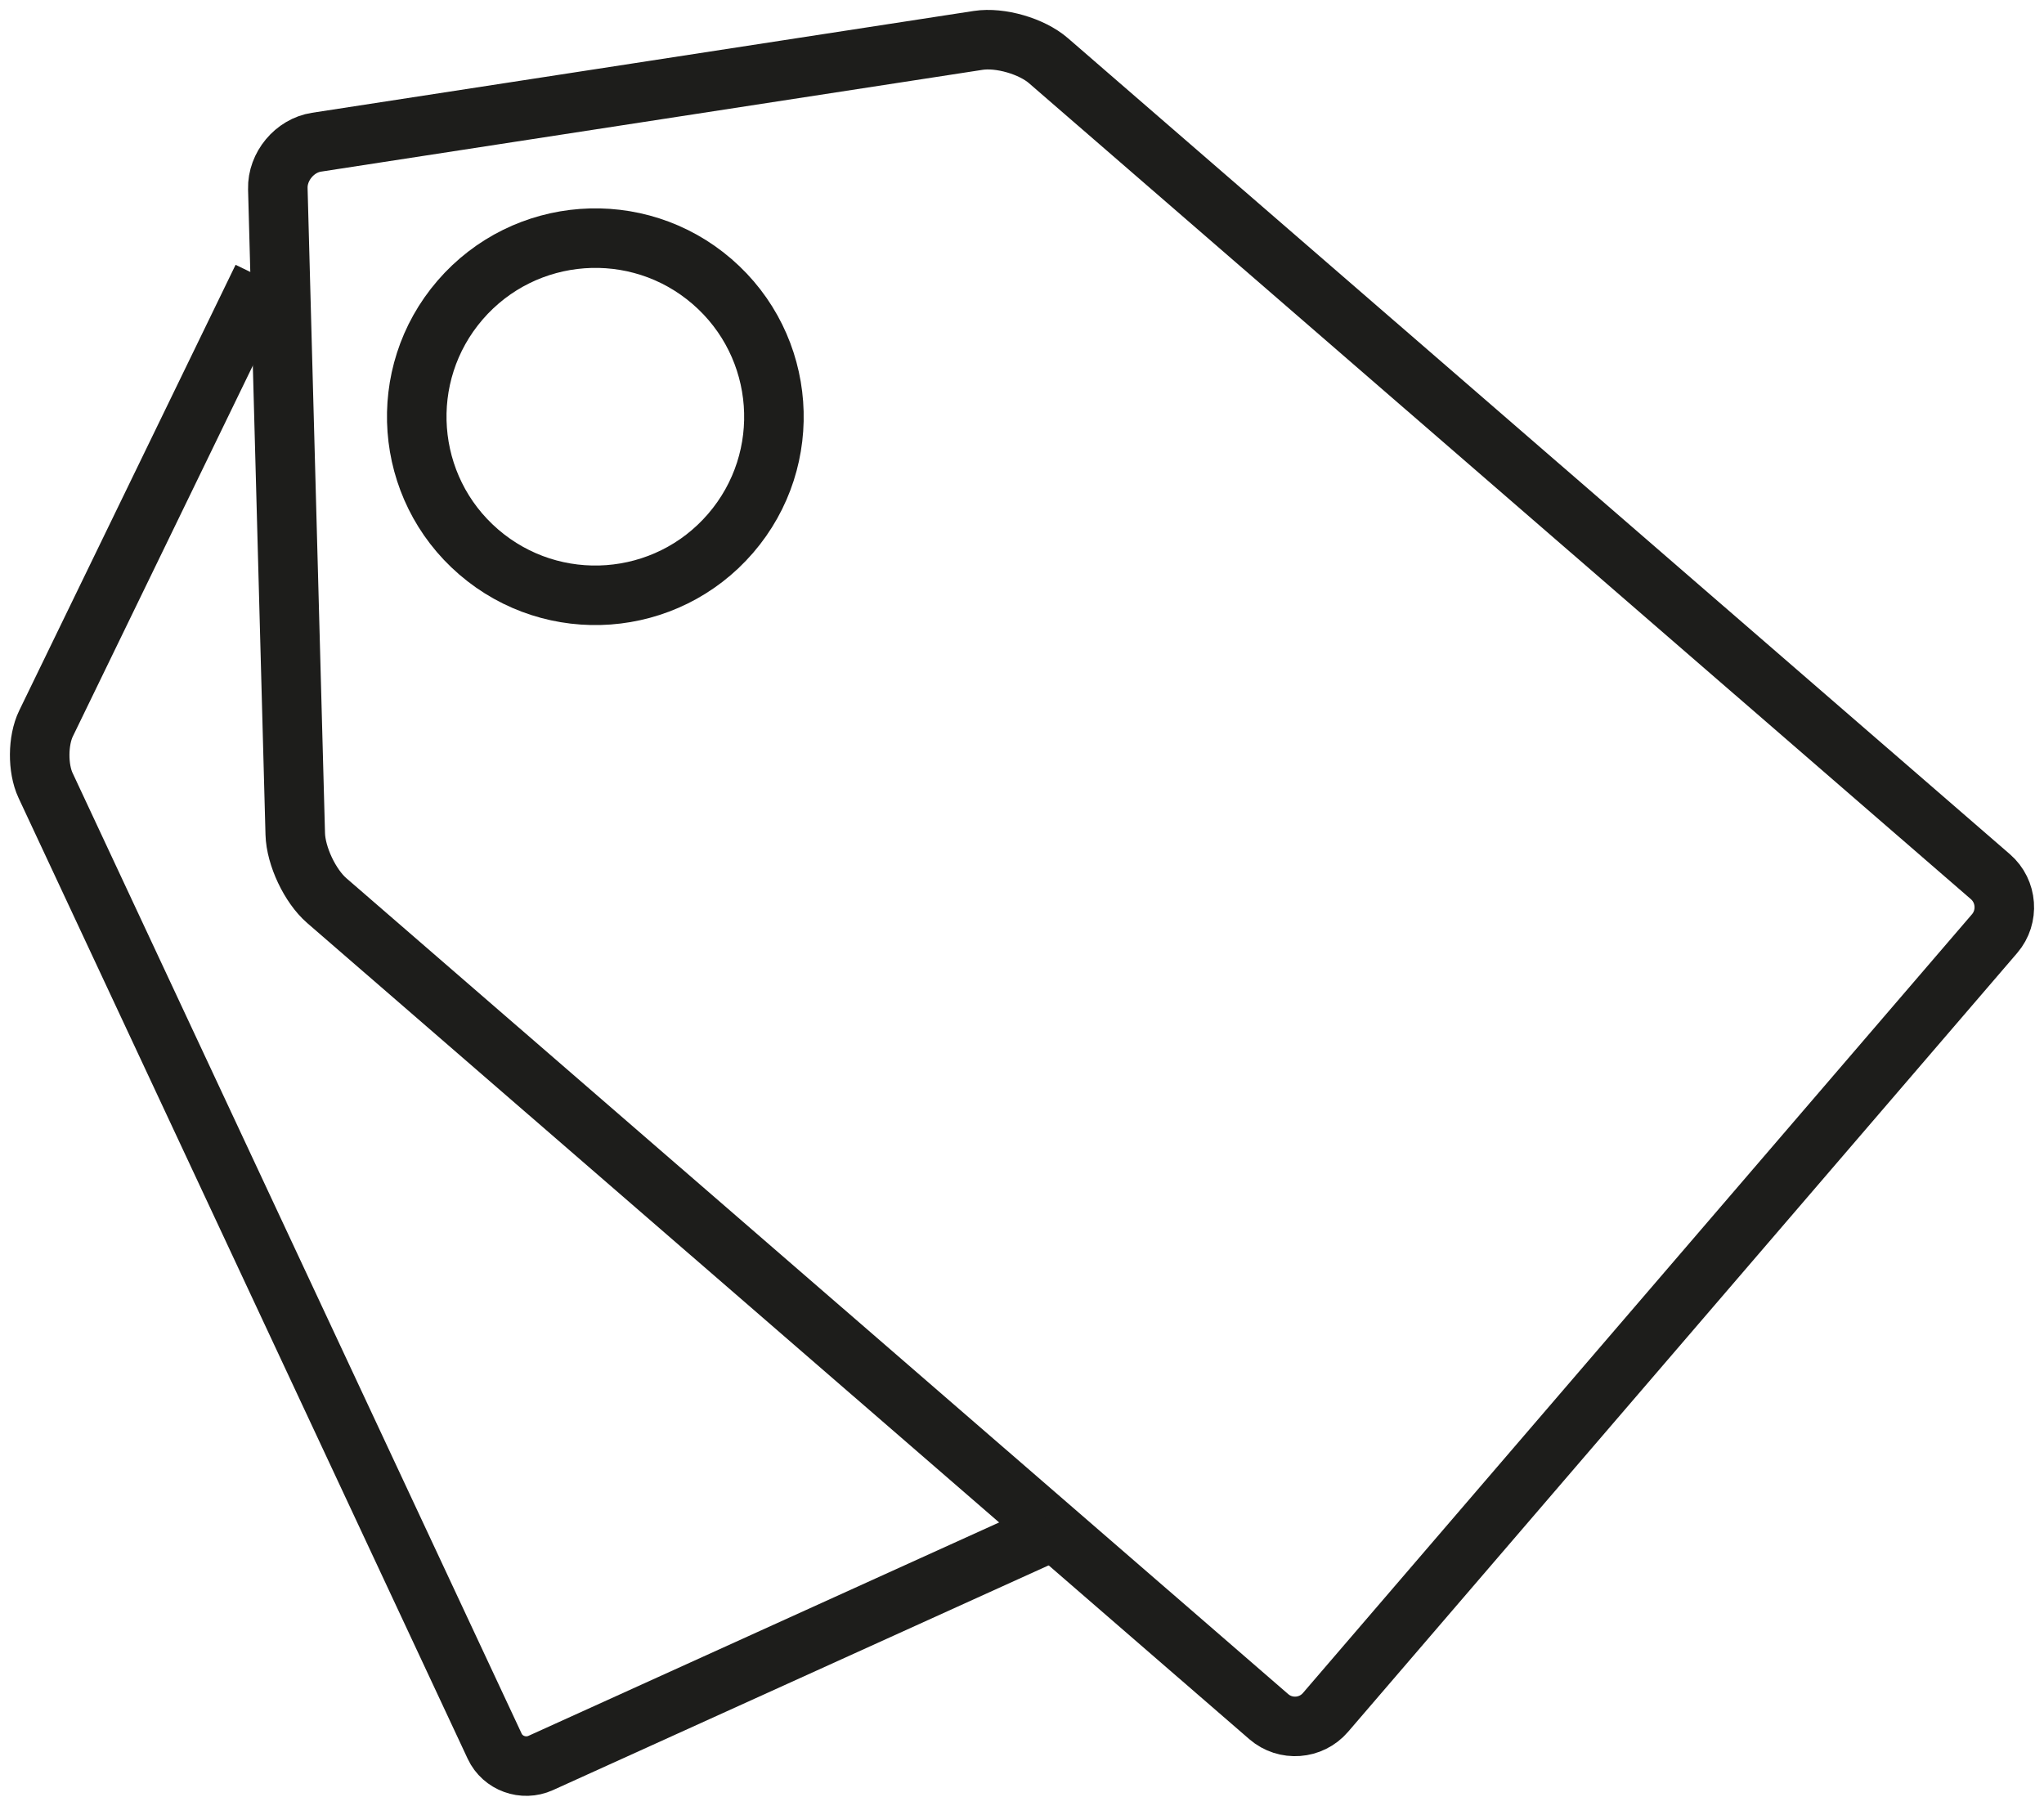 <?xml version="1.0" encoding="UTF-8"?>
<svg width="103px" height="91px" viewBox="0 0 103 91" version="1.1" xmlns="http://www.w3.org/2000/svg" xmlns:xlink="http://www.w3.org/1999/xlink">
    <title>Group 9</title>
    <g id="Page-1" stroke="none" stroke-width="1" fill="none" fill-rule="evenodd">
        <g id="CAREERS-visual-option-1" transform="translate(-853, -1227)" stroke="#1D1D1B" stroke-width="3">
            <g id="Group-9" transform="translate(855, 1229)">
                <path d="M98.3,42.18 C99.144,42.911 99.238,44.202 98.511,45.048 L64.792,84.297 C64.065,85.144 62.779,85.239 61.935,84.508 L14.466,43.384 C13.622,42.653 12.908,41.141 12.878,40.022 L12,7.508 C11.97,6.39 12.847,5.336 13.947,5.167 L47.295,0.035 C48.397,-0.134 49.987,0.325 50.831,1.056 L98.3,42.18 Z" id="Stroke-3"></path>
                <path d="M22.121,25.815 C18.358,22.568 17.939,16.885 21.185,13.121 C24.433,9.358 30.116,8.939 33.879,12.185 C37.642,15.433 38.061,21.116 34.815,24.879 C31.568,28.642 25.885,29.061 22.121,25.815 Z" id="Stroke-5"></path>
                <path d="M51,75.166 L25.247,86.843 C24.374,87.239 23.33,86.859 22.928,85.999 L0.295,37.579 C-0.107,36.718 -0.097,35.316 0.318,34.462 L11.221,12" id="Stroke-7"></path>
            </g>
        </g>
    </g>
</svg>